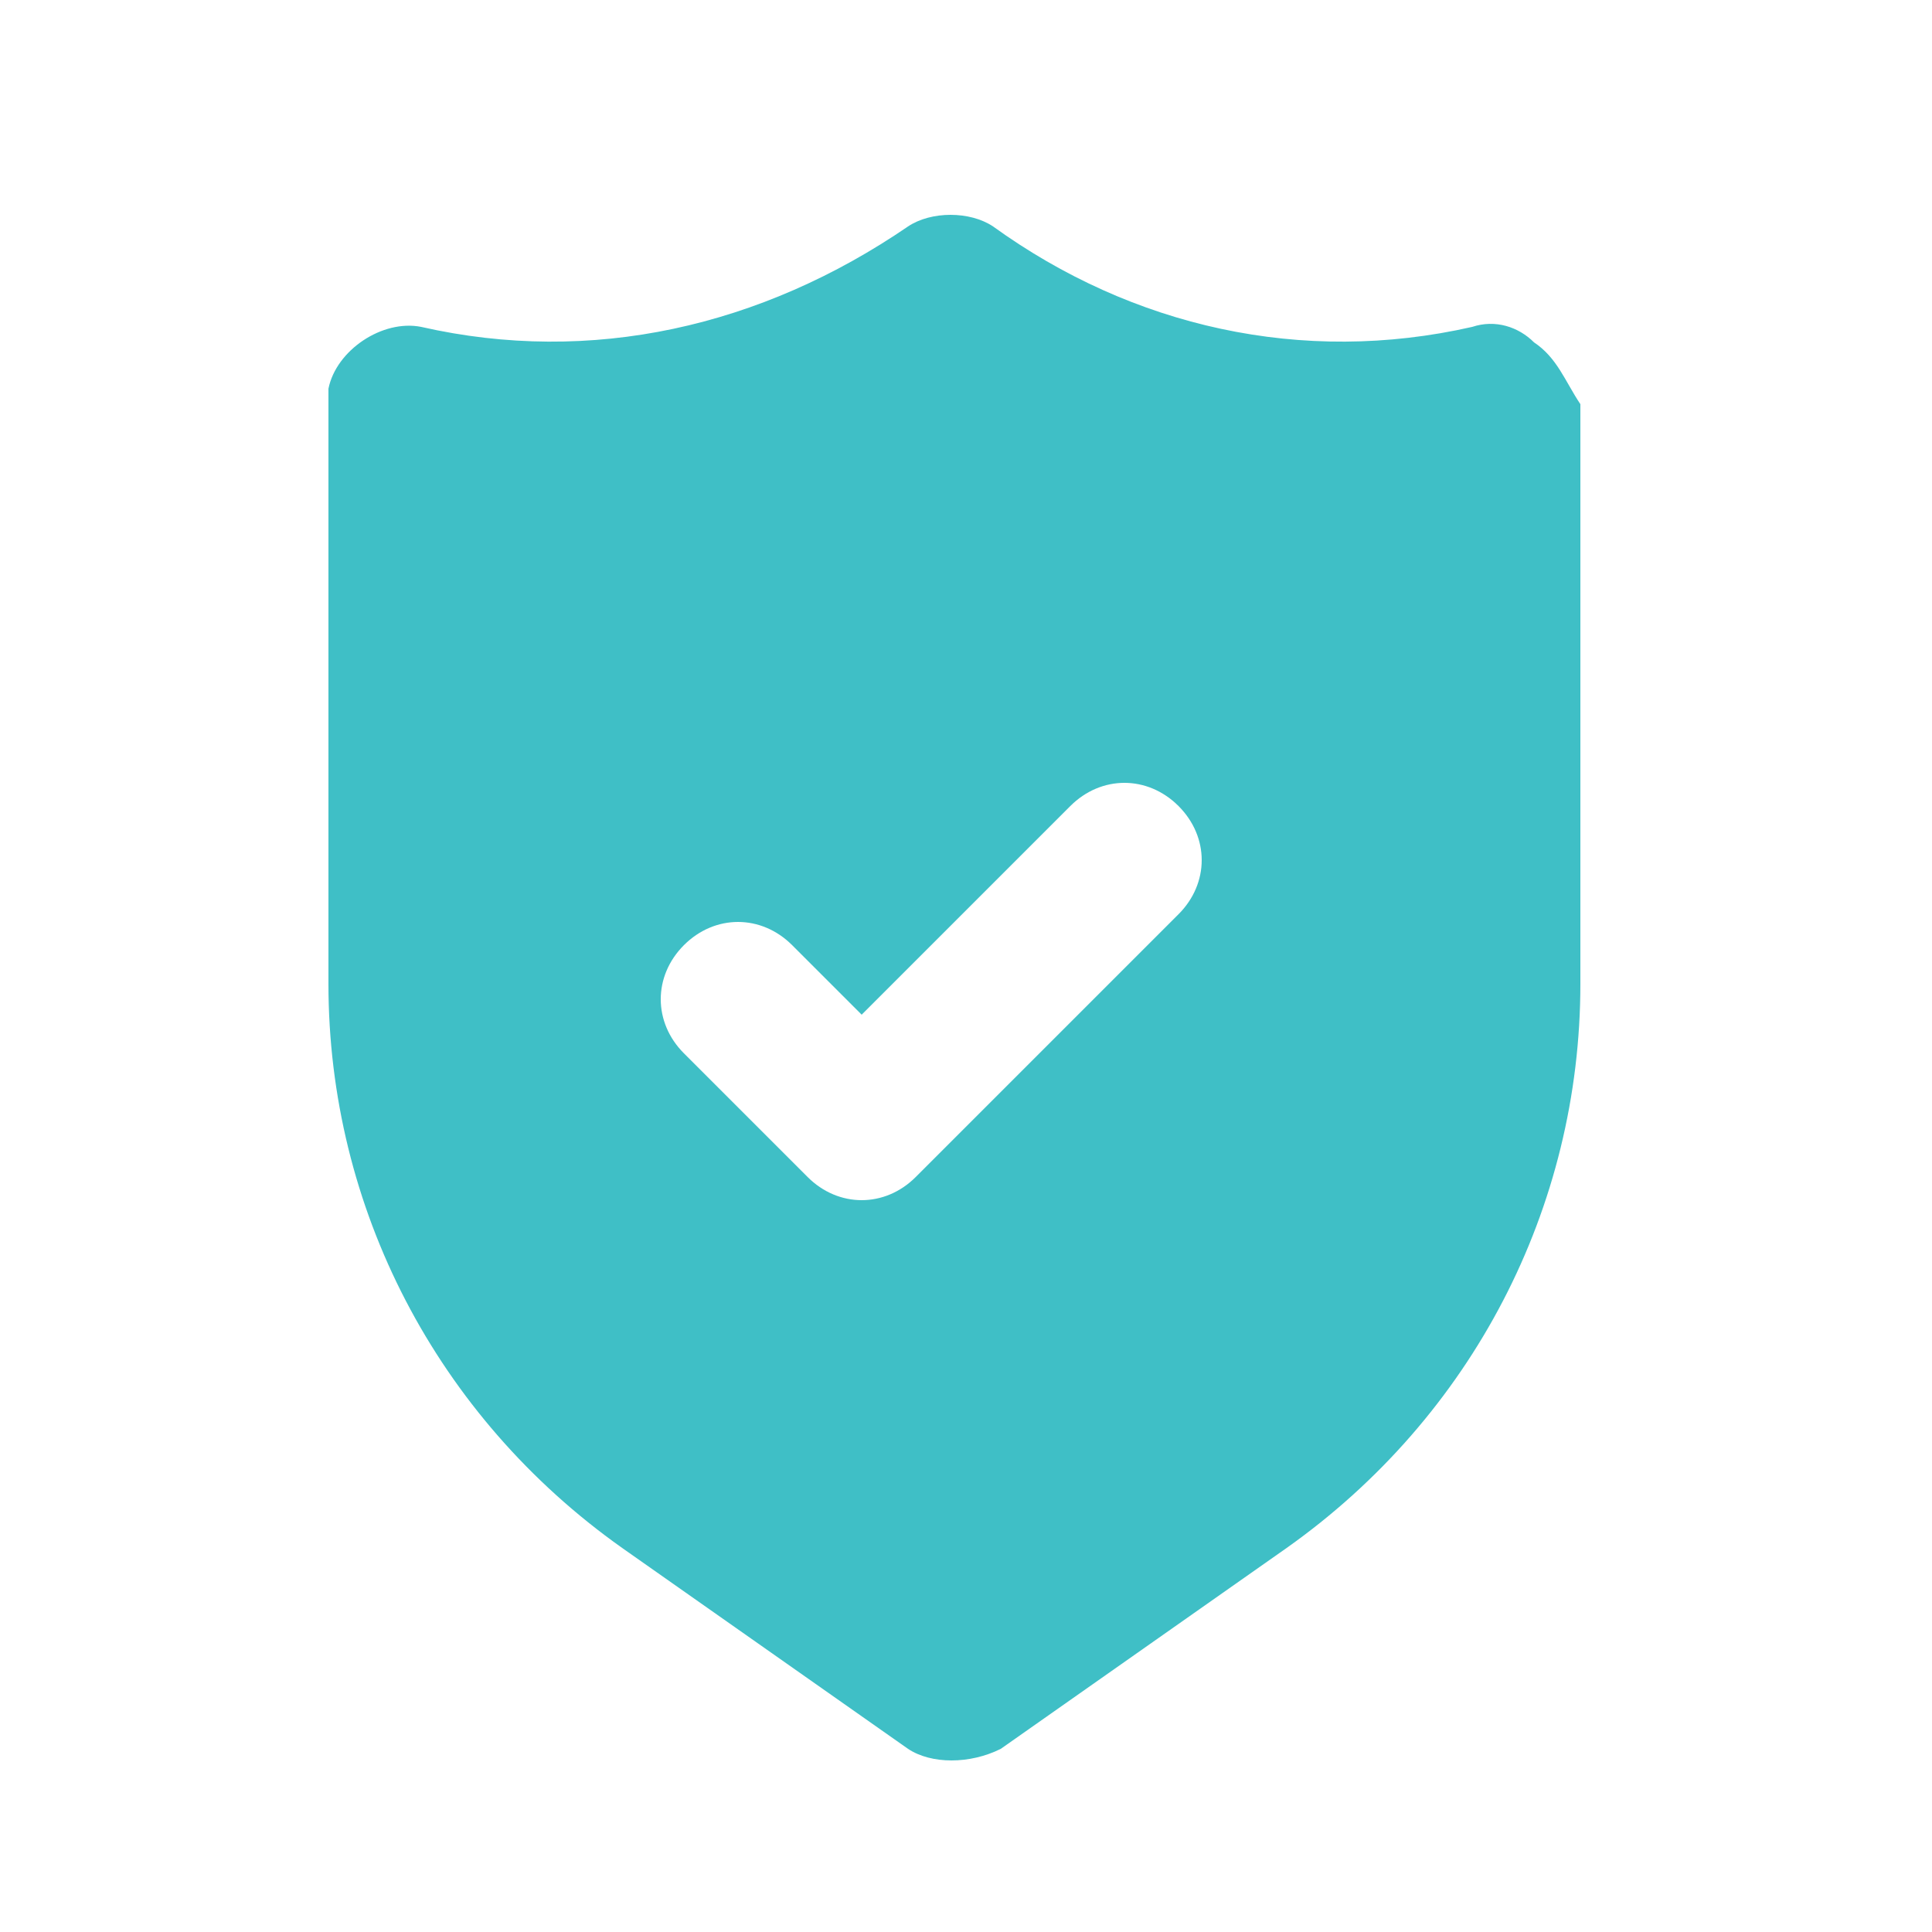 <svg xmlns="http://www.w3.org/2000/svg" fill="none" viewBox="0 0 25 25" height="25" width="25">
<path fill="#3FBFC6" d="M19.85 4.43C19.65 4.23 19.35 4.13 19.05 4.23C16.85 4.73 14.65 4.23 12.85 2.93C12.55 2.73 12.05 2.73 11.75 2.93C9.85 4.23 7.65 4.73 5.45 4.23C4.95 4.13 4.35 4.53 4.25 5.03C4.25 5.13 4.25 5.13 4.25 5.23V12.73C4.25 15.63 5.65 18.33 8.05 20.03L11.75 22.63C12.05 22.83 12.55 22.83 12.95 22.63L16.65 20.03C19.05 18.33 20.45 15.63 20.45 12.73V5.23C20.25 4.93 20.15 4.63 19.85 4.43ZM15.25 11.83L11.85 15.23C11.45 15.63 10.85 15.63 10.45 15.23L8.85 13.63C8.45 13.23 8.45 12.63 8.85 12.23C9.25 11.83 9.85 11.83 10.25 12.23L11.15 13.13L13.85 10.43C14.25 10.03 14.85 10.03 15.25 10.43C15.65 10.83 15.65 11.43 15.25 11.83Z"></path>
</svg>
